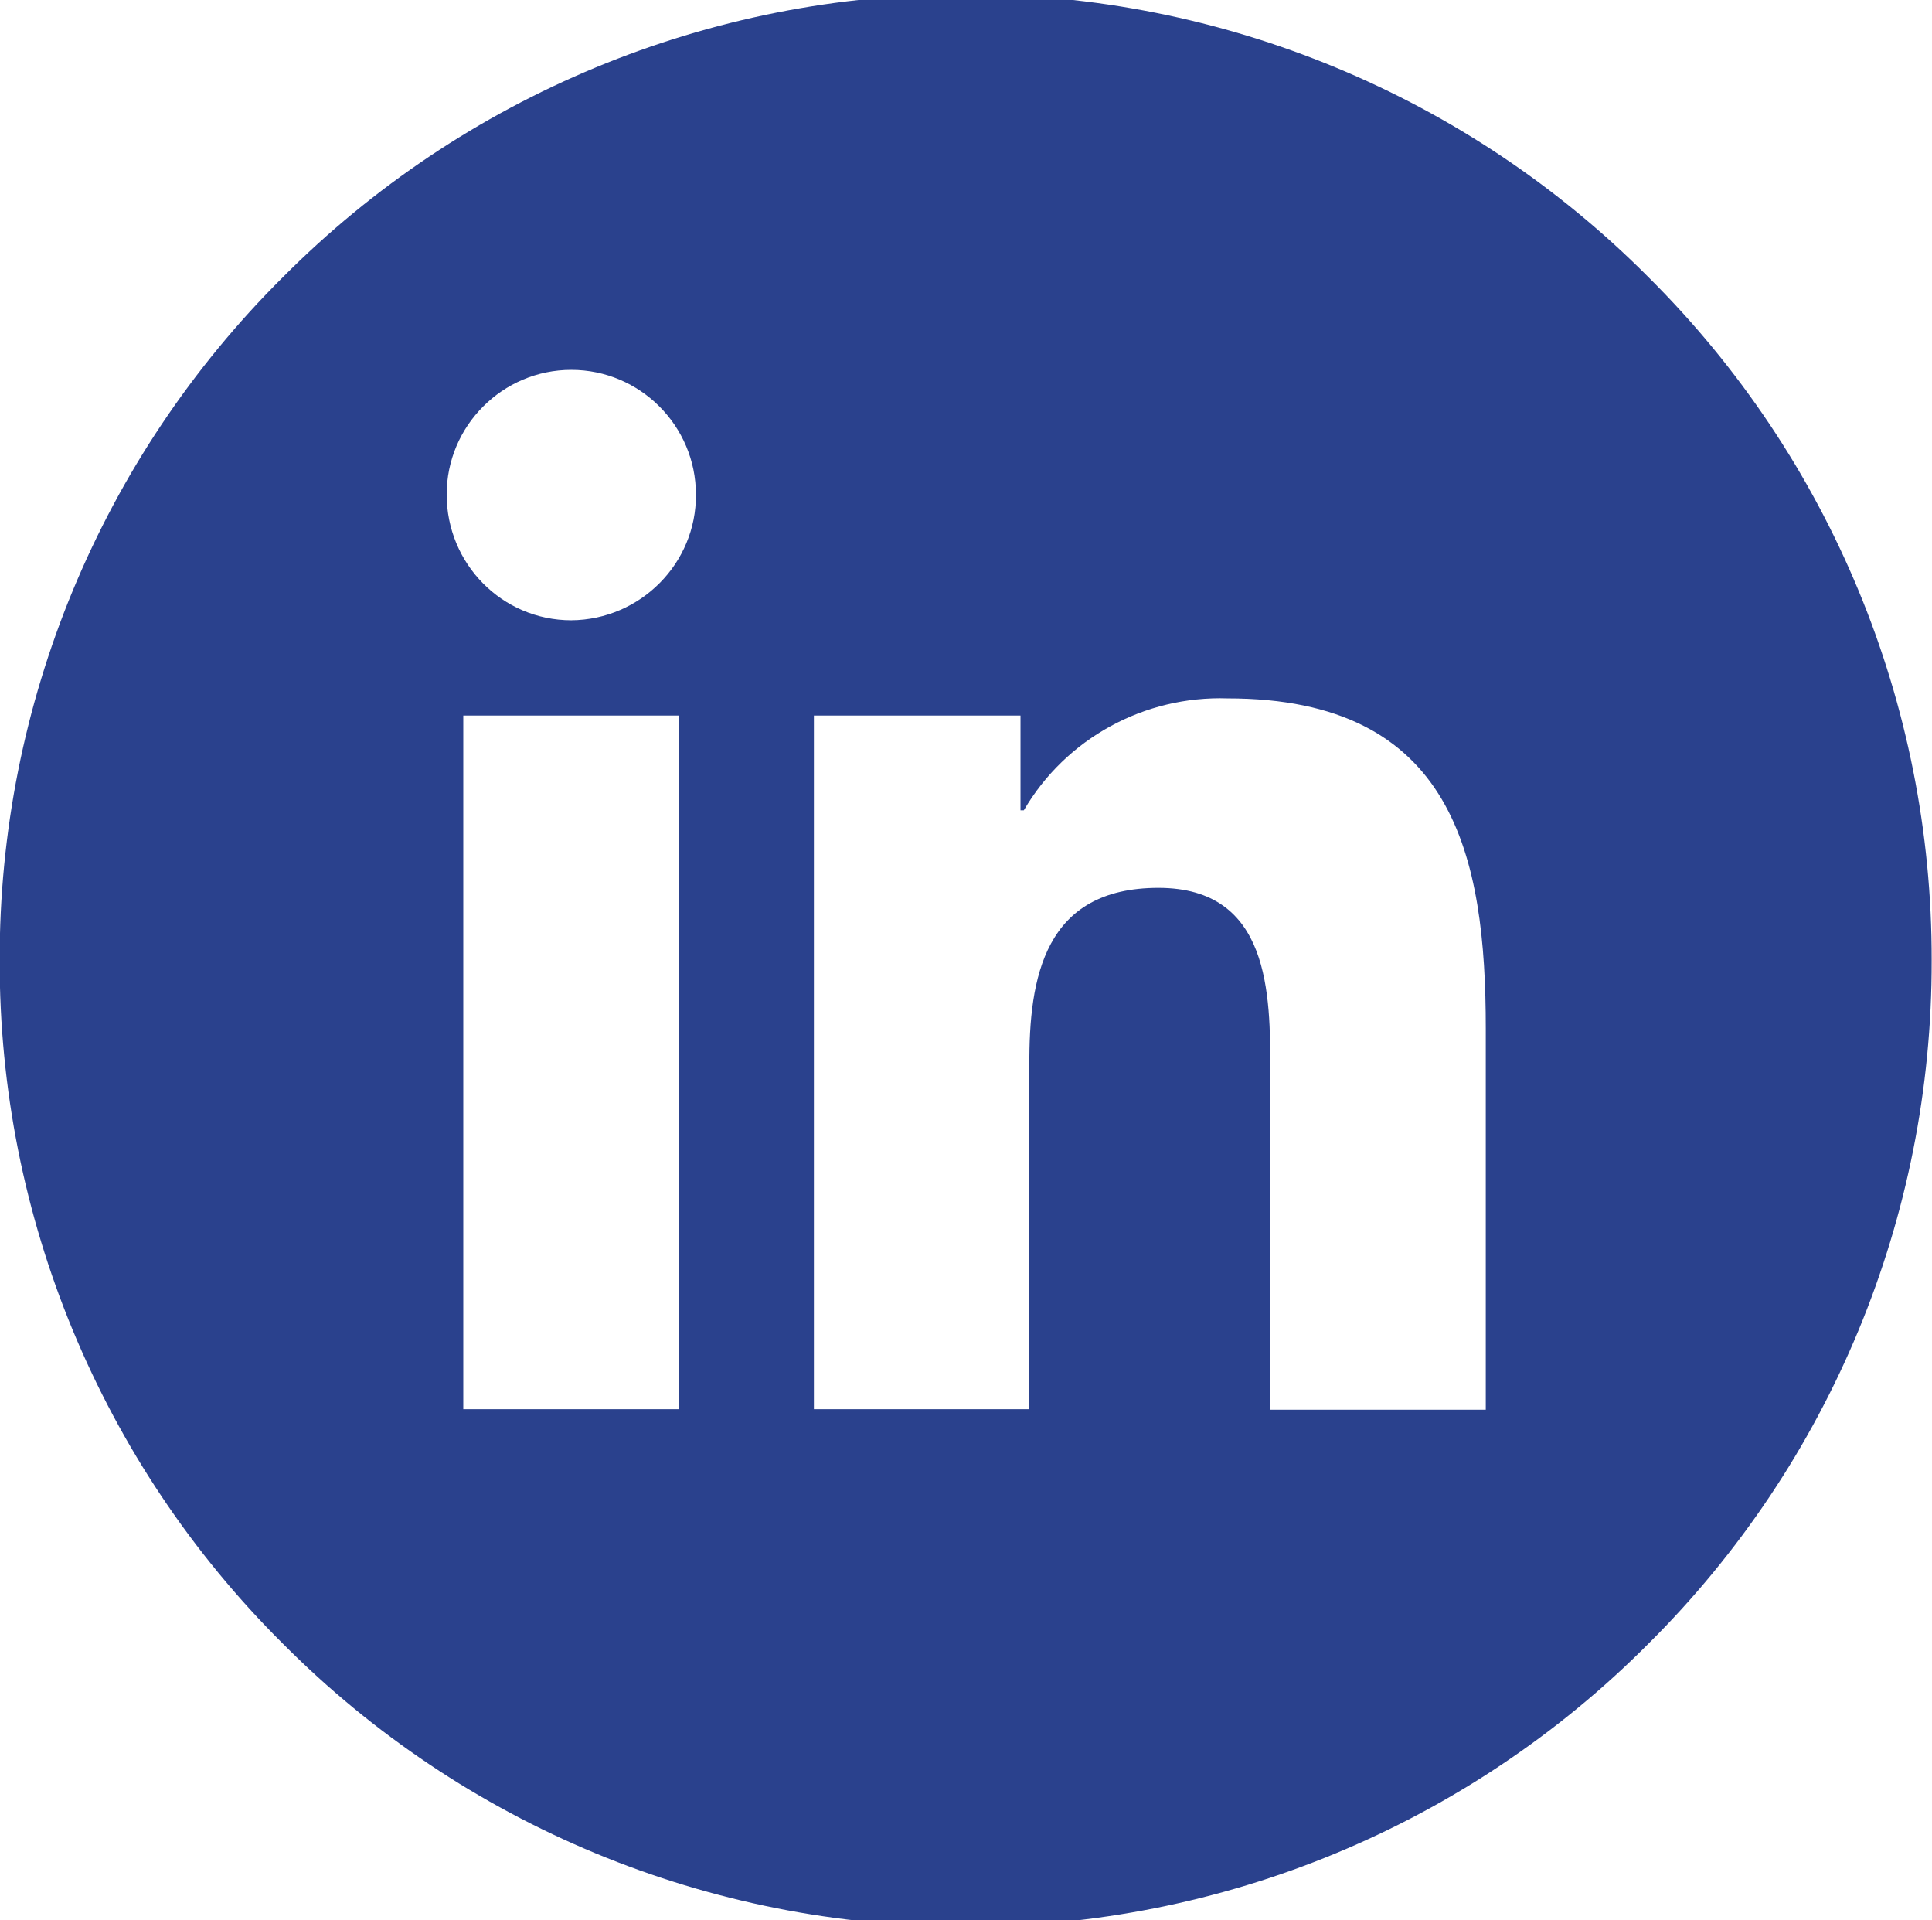 <?xml version="1.0" encoding="utf-8"?>
<!-- Generator: Adobe Illustrator 25.2.3, SVG Export Plug-In . SVG Version: 6.00 Build 0)  -->
<svg version="1.1" id="Layer_1" xmlns="http://www.w3.org/2000/svg" xmlns:xlink="http://www.w3.org/1999/xlink" x="0px" y="0px"
	 viewBox="0 0 34.88 34.66" style="enable-background:new 0 0 34.88 34.66;" xml:space="preserve">
<style type="text/css">
	.st0{fill:#2A418D;}
</style>
<g id="Group_530" transform="translate(-789.596 -4213.784)">
	<path id="Exclusion_5" class="st0" d="M807.03,4248.56c-4.63,0.01-9.07-1.83-12.33-5.11c-3.28-3.26-5.12-7.7-5.11-12.33
		c-0.01-4.63,1.83-9.07,5.11-12.33c3.26-3.28,7.7-5.12,12.33-5.11c4.63-0.01,9.07,1.83,12.33,5.11c3.28,3.26,5.12,7.7,5.11,12.33
		c0.01,4.63-1.83,9.07-5.11,12.33C816.1,4246.73,811.66,4248.57,807.03,4248.56z M810.51,4229.81c2.02,0,2.02,1.92,2.02,3.32v6.1
		h3.89v-6.88c0-3.1-0.57-5.96-4.66-5.96c-1.5-0.05-2.92,0.72-3.68,2.02h-0.06v-1.71h-3.73v12.52h3.89v-6.2
		C808.17,4231.43,808.45,4229.81,810.51,4229.81L810.51,4229.81z M797.96,4226.7v12.52h3.89v-12.52H797.96z M799.91,4220.46
		c-1.24,0-2.25,1.01-2.25,2.25c0,1.25,1,2.27,2.25,2.27c1.25-0.01,2.26-1.03,2.25-2.27
		C802.16,4221.47,801.15,4220.46,799.91,4220.46L799.91,4220.46z"/>
</g>
</svg>
